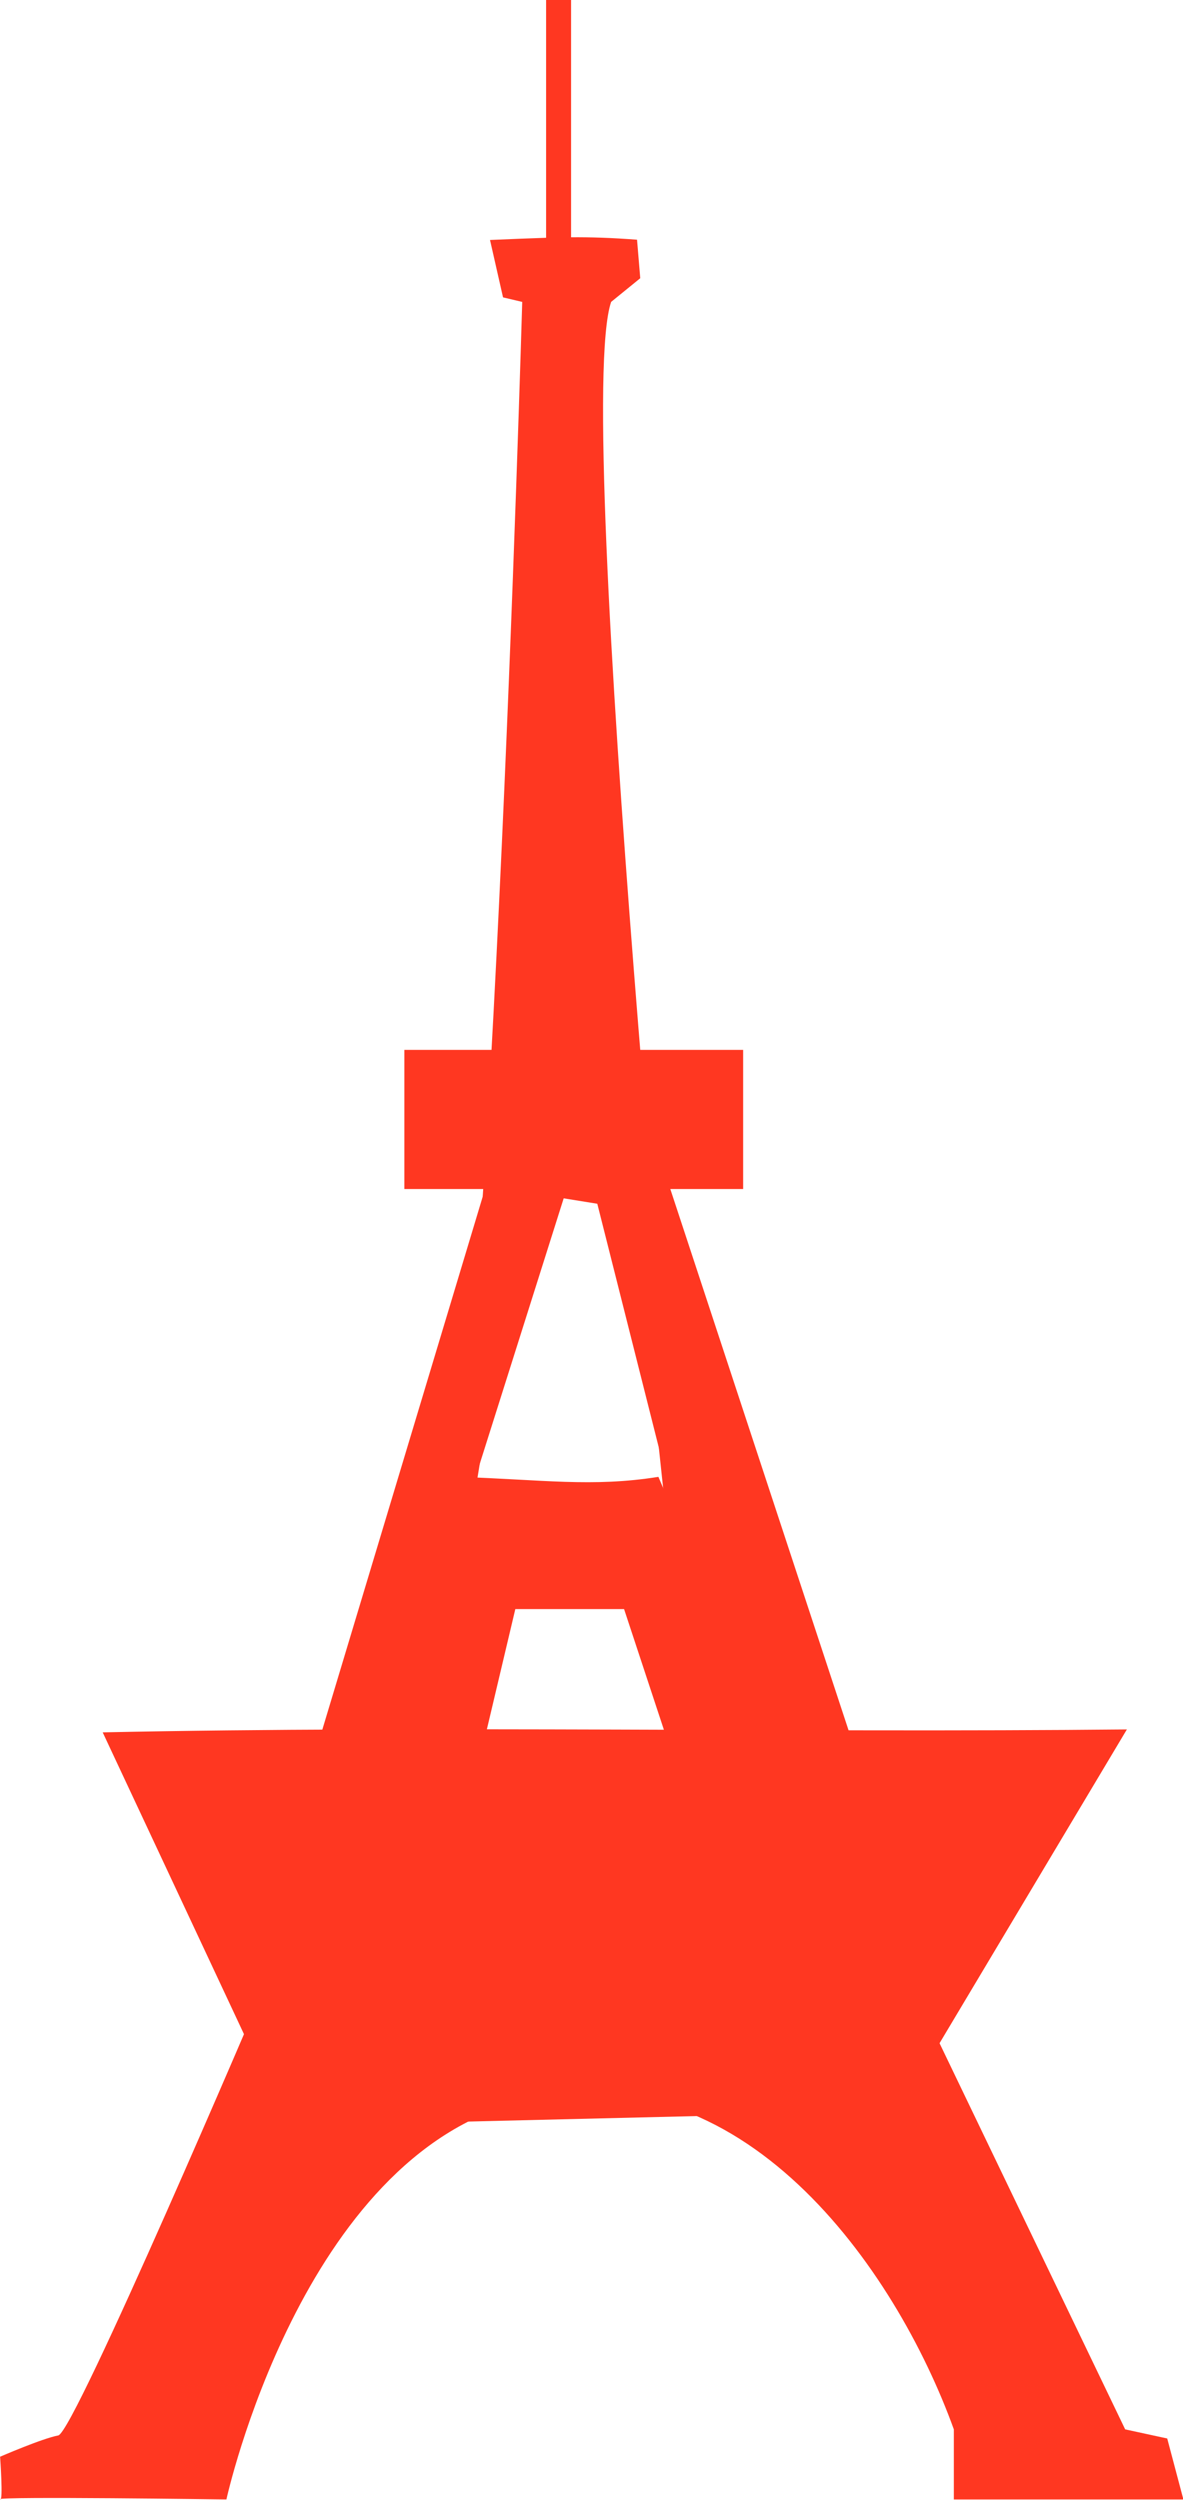 <?xml version="1.0" encoding="UTF-8" standalone="no"?>
<svg
   xmlns:dc="http://purl.org/dc/elements/1.1/"
   xmlns:cc="http://creativecommons.org/ns#"
   xmlns:rdf="http://www.w3.org/1999/02/22-rdf-syntax-ns#"
   xmlns:svg="http://www.w3.org/2000/svg"
   xmlns="http://www.w3.org/2000/svg"
   xmlns:sodipodi="http://sodipodi.sourceforge.net/DTD/sodipodi-0.dtd"
   xmlns:inkscape="http://www.inkscape.org/namespaces/inkscape"
   id="Calque_1"
   xml:space="preserve"
   viewBox="0 0 239.503 505.877"
   version="1.1"
   y="0px"
   x="0px"
   enable-background="new 0 0 999 611.445"
   inkscape:version="0.91 r13725"
   sodipodi:docname="totower.svg"
   width="239.503"
   height="505.877"><defs
     id="defs10285" /><sodipodi:namedview
     pagecolor="#ffffff"
     bordercolor="#666666"
     borderopacity="1"
     objecttolerance="10"
     gridtolerance="10"
     guidetolerance="10"
     inkscape:pageopacity="0"
     inkscape:pageshadow="2"
     inkscape:window-width="1916"
     inkscape:window-height="1035"
     id="namedview10283"
     showgrid="false"
     fit-margin-top="0"
     fit-margin-left="0"
     fit-margin-right="0"
     fit-margin-bottom="0"
     inkscape:zoom="1.5234635"
     inkscape:cx="223.1999"
     inkscape:cy="248.20004"
     inkscape:window-x="4"
     inkscape:window-y="1"
     inkscape:window-maximized="1"
     inkscape:current-layer="Calque_1" /><g
     id="g10849"
     transform="translate(-28.862,-81.039)"><g
       transform="matrix(1.799,0,0,1.691,-23.047,-405.715)"
       id="g860"><path
         sodipodi:nodetypes="cccccccccccccccc"
         inkscape:connector-curvature="0"
         id="path862"
         d="m 90.311,287.805 0,28.496 c -1.805,0.061 -3.75,0.146 -6.312,0.262 l 1.465,6.869 2.16,0.543 c -3.33e-4,0.012 -3.805,140.694 -9.262,149.793 l 2.117,-2.811 13.829,-46.51 11.37,47.916 0.334,1.406 c 0,0 -12.744,-136.287 -8.381,-149.797 l 3.275,-2.832 -0.361,-4.609 c -2.963,-0.237 -5.161,-0.307 -7.424,-0.291 l 0,-28.434 z"
         style="fill:#ff3721;fill-opacity:1" /><path
         sodipodi:nodetypes="ccccccccc"
         inkscape:connector-curvature="0"
         style="fill:#ff3721;fill-opacity:1"
         d="M 80.419,464.559 64.977,512.033 l 14.826,0 7.044,-31.65 12.239,0 9.823,31.65 13.099,0 -19.059,-47.474 c -7.432,1.262 -13.084,0.327 -22.53,0 z"
         id="path864" /><path
         sodipodi:nodetypes="cccccccccccccc"
         style="fill:#ff3721;fill-opacity:1"
         inkscape:connector-curvature="0"
         d="m 58.337,526.22 c 0,0 -21.103,52.671 -22.922,53.034 -1.819,0.364 -6.549,2.548 -6.549,2.548 0,0 0.365,5.458 0,5.093 -0.365,-0.364 25.468,0.02 25.468,0.02 0,0 8.46,-41.046 33.199,-47.598 24.741,-6.547 42.113,19.927 48.663,39.213 l 0,8.386 25.833,0 -1.819,-7.296 -4.732,-1.09 -23.649,-52.308 -73.493,0 z"
         id="path866" /><rect
         style="fill:#ff3721;fill-opacity:1"
         x="74.359"
         y="413.471"
         width="38.127"
         height="16.65"
         id="rect870" /><path
         sodipodi:nodetypes="ccccc"
         inkscape:connector-curvature="0"
         id="path10844"
         d="m 155.671,494.78 -25.652,45.682 -68.875,1.757 -20.733,-47.088 c 36.89,-0.827 78.362,0.054 115.26,-0.351 z"
         style="fill:#ff3721;fill-opacity:1;fill-rule:evenodd;stroke:none;stroke-width:1px;stroke-linecap:butt;stroke-linejoin:miter;stroke-opacity:1" /><path
         sodipodi:nodetypes="ccccccccccccc"
         inkscape:connector-curvature="0"
         id="path10847"
         d="m 83.633,429.419 -21.084,74.497 8.785,5.622 8.785,-28.815 2.844,-18.484 4.887,-31.766 12.299,2.108 3.865,38.654 3.865,21.084 5.622,14.407 14.407,-0.351 -24.598,-79.417 z"
         style="fill:#ff3721;fill-opacity:1;fill-rule:evenodd;stroke:none;stroke-width:1px;stroke-linecap:butt;stroke-linejoin:miter;stroke-opacity:1" /></g></g></svg>